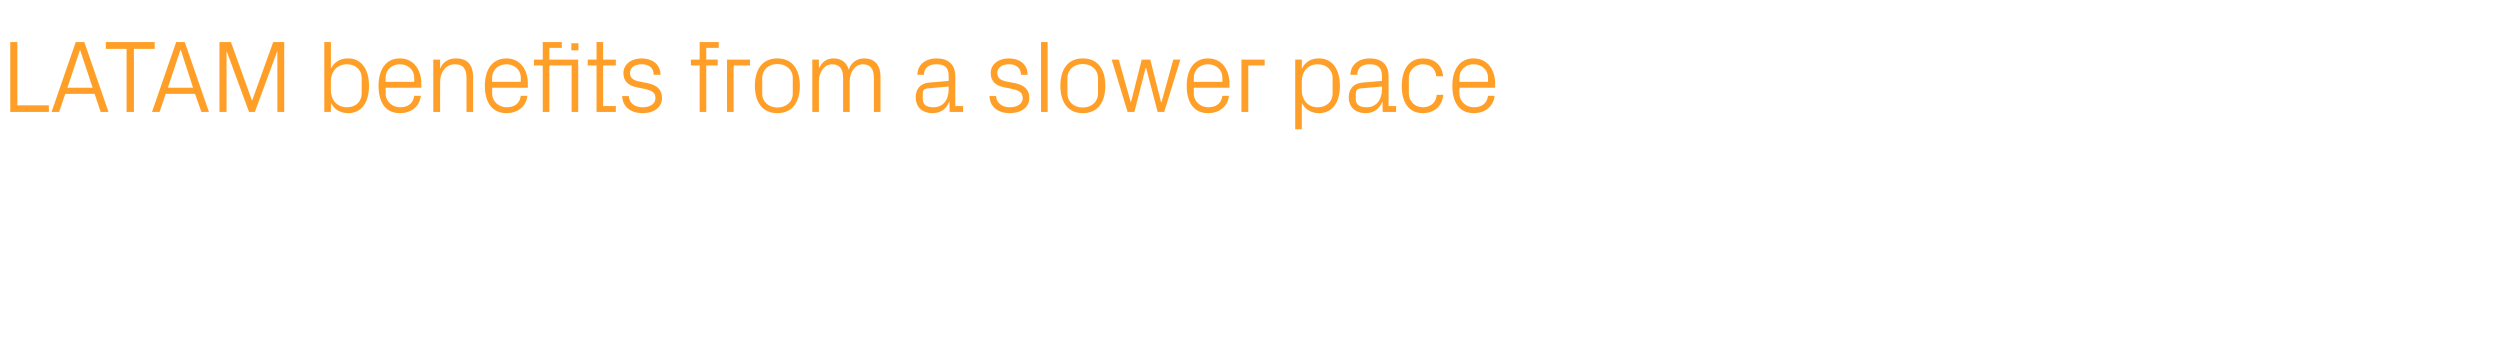 <?xml version="1.0" standalone="no"?><!DOCTYPE svg PUBLIC "-//W3C//DTD SVG 1.1//EN" "http://www.w3.org/Graphics/SVG/1.1/DTD/svg11.dtd"><svg xmlns="http://www.w3.org/2000/svg" version="1.1" width="1023px" height="141.2px" viewBox="0 -12 1023 141.2" style="top:-12px">  <desc>LATAM benefits from a slower pace</desc>  <defs/>  <g id="Polygon66846">    <path d="M 4.2 5.2 L 7.1 5.2 L 7.1 31.1 L 20 31.1 L 20 33.8 L 4.2 33.8 L 4.2 5.2 Z M 38.7 26.4 L 26.7 26.4 L 24.2 33.8 L 21.1 33.8 L 31 5.2 L 34.5 5.2 L 44.4 33.8 L 41.2 33.8 L 38.7 26.4 Z M 32.7 8.5 L 27.6 23.9 L 37.9 23.9 L 32.8 8.5 L 32.7 8.5 Z M 43.3 5.2 L 63.3 5.2 L 63.3 8 L 54.8 8 L 54.8 33.8 L 51.8 33.8 L 51.8 8 L 43.3 8 L 43.3 5.2 Z M 79.8 26.4 L 67.8 26.4 L 65.3 33.8 L 62.2 33.8 L 72.1 5.2 L 75.6 5.2 L 85.5 33.8 L 82.4 33.8 L 79.8 26.4 Z M 73.8 8.5 L 68.7 23.9 L 79 23.9 L 74 8.5 L 73.8 8.5 Z M 103.1 29.1 L 103.2 29.1 L 111.8 5.2 L 116.3 5.2 L 116.3 33.8 L 113.5 33.8 L 113.5 9.1 L 113.4 9.1 L 104.3 33.8 L 101.9 33.8 L 92.8 9.1 L 92.7 9.1 L 92.7 33.8 L 89.8 33.8 L 89.8 5.2 L 94.5 5.2 L 103.1 29.1 Z M 135.4 24.9 C 135.4 28.9 137.9 31.9 142 31.9 C 145.7 31.9 148 29.4 148 26.3 C 148 26.3 148 19.9 148 19.9 C 148 16.8 145.7 14.3 142 14.3 C 137.9 14.3 135.4 17.3 135.4 21.3 C 135.4 21.3 135.4 24.9 135.4 24.9 Z M 132.7 33.8 L 132.7 5.2 L 135.4 5.2 C 135.4 5.2 135.45 16.09 135.4 16.1 C 136.8 13.3 139.2 11.9 142.5 11.9 C 148 11.9 151 16.5 151 23.1 C 151 29.7 148.1 34.3 142.5 34.3 C 139.4 34.3 136.8 32.9 135.4 30.1 C 135.45 30.11 135.4 33.8 135.4 33.8 L 132.7 33.8 Z M 169.5 19.9 C 169.5 16.4 166.8 14.3 163.6 14.3 C 160.5 14.3 157.8 16.4 157.8 19.9 C 157.79 19.95 157.8 21.5 157.8 21.5 L 169.5 21.5 C 169.5 21.5 169.47 19.95 169.5 19.9 Z M 172.2 27.2 C 171.7 31.8 168 34.3 163.7 34.3 C 157.6 34.3 154.9 29.7 154.9 23.1 C 154.9 16.6 157.8 11.9 163.6 11.9 C 169.4 11.9 172.4 16.7 172.4 22.1 C 172.41 22.13 172.4 23.9 172.4 23.9 L 157.8 23.9 C 157.8 23.9 157.79 26.25 157.8 26.2 C 157.8 29.7 160.7 31.9 163.7 31.9 C 166.7 31.9 169.1 30.5 169.5 27.2 C 169.5 27.2 172.2 27.2 172.2 27.2 Z M 190.9 20 C 190.9 16.5 189.8 14.3 186.1 14.3 C 182.6 14.3 180.1 17.3 180.1 21.5 C 180.05 21.5 180.1 33.8 180.1 33.8 L 177.3 33.8 L 177.3 12.4 L 180.1 12.4 C 180.1 12.4 180.05 16.13 180.1 16.1 C 181.2 13.4 183.4 11.9 186.6 11.9 C 190.8 11.9 193.6 14.1 193.6 19.5 C 193.62 19.53 193.6 33.8 193.6 33.8 L 190.9 33.8 C 190.9 33.8 190.89 20.03 190.9 20 Z M 213.1 19.9 C 213.1 16.4 210.4 14.3 207.2 14.3 C 204.1 14.3 201.4 16.4 201.4 19.9 C 201.39 19.95 201.4 21.5 201.4 21.5 L 213.1 21.5 C 213.1 21.5 213.06 19.95 213.1 19.9 Z M 215.8 27.2 C 215.3 31.8 211.6 34.3 207.3 34.3 C 201.2 34.3 198.4 29.7 198.4 23.1 C 198.4 16.6 201.4 11.9 207.2 11.9 C 213 11.9 216 16.7 216 22.1 C 216 22.13 216 23.9 216 23.9 L 201.4 23.9 C 201.4 23.9 201.39 26.25 201.4 26.2 C 201.4 29.7 204.3 31.9 207.3 31.9 C 210.3 31.9 212.7 30.5 213.1 27.2 C 213.1 27.2 215.8 27.2 215.8 27.2 Z M 233.9 33.8 L 233.9 14.8 L 224.8 14.8 L 224.8 33.8 L 222.1 33.8 L 222.1 14.8 L 218.5 14.8 L 218.5 12.4 L 222.1 12.4 L 222.1 5.2 L 229.9 5.2 L 229.9 7.6 L 224.8 7.6 L 224.8 12.4 L 236.6 12.4 L 236.6 33.8 L 233.9 33.8 Z M 236.7 8.6 L 233.8 8.6 L 233.8 5.7 L 236.7 5.7 L 236.7 8.6 Z M 246.8 31.4 L 252 31.4 L 252 33.8 L 244.1 33.8 L 244.1 14.8 L 240.5 14.8 L 240.5 12.4 L 244.1 12.4 L 244.1 5.2 L 246.8 5.2 L 246.8 12.4 L 252 12.4 L 252 14.8 L 246.8 14.8 L 246.8 31.4 Z M 264.9 22 C 268.9 22.8 270.9 24.7 270.9 28.1 C 270.9 31.7 267.9 34.3 262.9 34.3 C 258.3 34.3 254.7 31.8 254.6 27.3 C 254.6 27.3 257.3 27.3 257.3 27.3 C 257.4 30.3 260 31.9 262.9 31.9 C 265.9 31.9 268.2 30.6 268.2 28.2 C 268.2 26 267 25.1 263.9 24.4 C 263.9 24.4 260.4 23.7 260.4 23.7 C 257.2 23 255.1 21.3 255.1 17.9 C 255.1 14.4 258.2 11.9 262.6 11.9 C 266.4 11.9 270.2 13.9 270.3 18.6 C 270.3 18.6 267.5 18.6 267.5 18.6 C 267.5 15.5 265.2 14.3 262.6 14.3 C 259.7 14.3 257.8 15.7 257.8 17.8 C 257.8 19.9 259.1 20.8 261.3 21.3 C 261.3 21.3 264.9 22 264.9 22 Z M 289 12.4 L 293.7 12.4 L 293.7 14.8 L 289 14.8 L 289 33.8 L 286.3 33.8 L 286.3 14.8 L 282.7 14.8 L 282.7 12.4 L 286.3 12.4 L 286.3 5.2 L 294.1 5.2 L 294.1 7.6 L 289 7.6 L 289 12.4 Z M 297.5 12.4 L 306.9 12.4 L 306.9 14.8 L 300.2 14.8 L 300.2 33.8 L 297.5 33.8 L 297.5 12.4 Z M 318.1 11.9 C 324.4 11.9 327.3 16.6 327.3 23.1 C 327.3 29.6 324.4 34.3 318.1 34.3 C 311.8 34.3 308.9 29.6 308.9 23.1 C 308.9 16.6 311.8 11.9 318.1 11.9 Z M 324.4 19.9 C 324.4 16.5 321.7 14.2 318.1 14.2 C 314.6 14.2 311.9 16.5 311.9 19.9 C 311.9 19.9 311.9 26.3 311.9 26.3 C 311.9 29.7 314.6 32 318.1 32 C 321.7 32 324.4 29.7 324.4 26.3 C 324.4 26.3 324.4 19.9 324.4 19.9 Z M 332.4 12.4 L 335.1 12.4 C 335.1 12.4 335.11 16.13 335.1 16.1 C 336.1 13.6 338.1 11.9 341.1 11.9 C 344 11.9 346.4 13.3 347.3 16.5 C 348.2 13.8 350.4 11.9 353.6 11.9 C 357.4 11.9 360.3 14 360.3 19.5 C 360.31 19.53 360.3 33.8 360.3 33.8 L 357.6 33.8 C 357.6 33.8 357.58 19.91 357.6 19.9 C 357.6 16.4 356.3 14.3 353.1 14.3 C 350.1 14.3 347.7 17.2 347.7 21.4 C 347.71 21.42 347.7 33.8 347.7 33.8 L 345 33.8 C 345 33.8 344.98 19.91 345 19.9 C 345 16.4 343.7 14.3 340.5 14.3 C 337.5 14.3 335.1 17.2 335.1 21.4 C 335.11 21.42 335.1 33.8 335.1 33.8 L 332.4 33.8 L 332.4 12.4 Z M 388.2 19.1 C 388.2 15.3 386.2 14.3 383.2 14.3 C 380.1 14.3 378.1 15.7 378.1 18.6 C 378.1 18.6 375.4 18.6 375.4 18.6 C 375.4 14.6 378.6 11.9 383.2 11.9 C 387.9 11.9 390.9 14.2 390.9 19.2 C 390.93 19.19 390.9 31.4 390.9 31.4 L 394.1 31.4 L 394.1 33.8 L 388.6 33.8 L 388.5 29.7 C 388.5 29.7 388.37 29.65 388.4 29.7 C 387.2 32.7 384.8 34.3 381.6 34.3 C 379.5 34.3 377.5 33.6 376.4 32.4 C 375.3 31.3 374.7 29.6 374.7 27.9 C 374.7 24.6 376.4 22.2 380.1 21.8 C 380.14 21.84 388.2 21.1 388.2 21.1 C 388.2 21.1 388.24 19.11 388.2 19.1 Z M 379.3 24.2 C 378 24.4 377.6 25 377.6 26.3 C 377.6 26.3 377.6 28.7 377.6 28.7 C 377.6 30.9 379.3 31.9 382 31.9 C 385.9 31.9 388.2 28.9 388.2 24.5 C 388.24 24.49 388.2 23.4 388.2 23.4 C 388.2 23.4 379.34 24.23 379.3 24.2 Z M 415.2 22 C 419.2 22.8 421.2 24.7 421.2 28.1 C 421.2 31.7 418.2 34.3 413.1 34.3 C 408.5 34.3 405 31.8 404.9 27.3 C 404.9 27.3 407.6 27.3 407.6 27.3 C 407.7 30.3 410.3 31.9 413.2 31.9 C 416.1 31.9 418.5 30.6 418.5 28.2 C 418.5 26 417.3 25.1 414.2 24.4 C 414.2 24.4 410.7 23.7 410.7 23.7 C 407.5 23 405.4 21.3 405.4 17.9 C 405.4 14.4 408.4 11.9 412.9 11.9 C 416.7 11.9 420.5 13.9 420.5 18.6 C 420.5 18.6 417.8 18.6 417.8 18.6 C 417.7 15.5 415.5 14.3 412.9 14.3 C 410 14.3 408.1 15.7 408.1 17.8 C 408.1 19.9 409.4 20.8 411.6 21.3 C 411.6 21.3 415.2 22 415.2 22 Z M 426 33.8 L 426 5.2 L 428.7 5.2 L 428.7 33.8 L 426 33.8 Z M 443.1 11.9 C 449.4 11.9 452.3 16.6 452.3 23.1 C 452.3 29.6 449.4 34.3 443.1 34.3 C 436.8 34.3 433.9 29.6 433.9 23.1 C 433.9 16.6 436.8 11.9 443.1 11.9 Z M 449.3 19.9 C 449.3 16.5 446.6 14.2 443.1 14.2 C 439.5 14.2 436.8 16.5 436.8 19.9 C 436.8 19.9 436.8 26.3 436.8 26.3 C 436.8 29.7 439.5 32 443.1 32 C 446.6 32 449.3 29.7 449.3 26.3 C 449.3 26.3 449.3 19.9 449.3 19.9 Z M 462.8 29.8 L 467.2 12.4 L 470.7 12.4 L 475.1 29.8 L 475.3 29.8 L 480.1 12.4 L 483 12.4 L 476.4 33.8 L 473.7 33.8 L 469 15.8 L 468.8 15.8 L 464.2 33.8 L 461.4 33.8 L 454.9 12.4 L 457.8 12.4 L 462.7 29.8 L 462.8 29.8 Z M 500.2 19.9 C 500.2 16.4 497.5 14.3 494.3 14.3 C 491.2 14.3 488.5 16.4 488.5 19.9 C 488.5 19.95 488.5 21.5 488.5 21.5 L 500.2 21.5 C 500.2 21.5 500.17 19.95 500.2 19.9 Z M 502.9 27.2 C 502.4 31.8 498.7 34.3 494.4 34.3 C 488.3 34.3 485.6 29.7 485.6 23.1 C 485.6 16.6 488.5 11.9 494.3 11.9 C 500.1 11.9 503.1 16.7 503.1 22.1 C 503.11 22.13 503.1 23.9 503.1 23.9 L 488.5 23.9 C 488.5 23.9 488.5 26.25 488.5 26.2 C 488.5 29.7 491.4 31.9 494.4 31.9 C 497.4 31.9 499.8 30.5 500.2 27.2 C 500.2 27.2 502.9 27.2 502.9 27.2 Z M 508 12.4 L 517.5 12.4 L 517.5 14.8 L 510.8 14.8 L 510.8 33.8 L 508 33.8 L 508 12.4 Z M 532.7 24.9 C 532.7 28.9 535.2 31.9 539.2 31.9 C 543 31.9 545.3 29.4 545.3 26.3 C 545.3 26.3 545.3 19.9 545.3 19.9 C 545.3 16.8 543 14.3 539.2 14.3 C 535.2 14.3 532.7 17.3 532.7 21.3 C 532.7 21.3 532.7 24.9 532.7 24.9 Z M 530 40.9 L 530 12.4 L 532.7 12.4 C 532.7 12.4 532.72 16.09 532.7 16.1 C 534.1 13.3 536.5 11.9 539.7 11.9 C 545.3 11.9 548.3 16.5 548.3 23.1 C 548.3 29.7 545.4 34.3 539.7 34.3 C 536.7 34.3 534.1 32.9 532.7 30.1 C 532.72 30.11 532.7 40.9 532.7 40.9 L 530 40.9 Z M 565.5 19.1 C 565.5 15.3 563.4 14.3 560.4 14.3 C 557.4 14.3 555.4 15.7 555.4 18.6 C 555.4 18.6 552.6 18.6 552.6 18.6 C 552.6 14.6 555.9 11.9 560.5 11.9 C 565.1 11.9 568.2 14.2 568.2 19.2 C 568.17 19.19 568.2 31.4 568.2 31.4 L 571.3 31.4 L 571.3 33.8 L 565.8 33.8 L 565.7 29.7 C 565.7 29.7 565.61 29.65 565.6 29.7 C 564.4 32.7 562 34.3 558.8 34.3 C 556.7 34.3 554.8 33.6 553.6 32.4 C 552.5 31.3 551.9 29.6 551.9 27.9 C 551.9 24.6 553.6 22.2 557.4 21.8 C 557.38 21.84 565.5 21.1 565.5 21.1 C 565.5 21.1 565.48 19.11 565.5 19.1 Z M 556.6 24.2 C 555.3 24.4 554.8 25 554.8 26.3 C 554.8 26.3 554.8 28.7 554.8 28.7 C 554.8 30.9 556.5 31.9 559.3 31.9 C 563.1 31.9 565.5 28.9 565.5 24.5 C 565.48 24.49 565.5 23.4 565.5 23.4 C 565.5 23.4 556.58 24.23 556.6 24.2 Z M 587.7 19.2 C 587.4 15.7 585 14.3 582.2 14.3 C 579.3 14.3 576.5 16.5 576.5 20 C 576.5 20 576.5 26.2 576.5 26.2 C 576.5 29.5 579.1 31.9 582.2 31.9 C 585.2 31.9 587.7 30.1 587.9 26.8 C 587.9 26.8 590.6 26.8 590.6 26.8 C 590.1 31.9 586.4 34.3 582.3 34.3 C 576.2 34.3 573.6 29.6 573.6 23.2 C 573.6 16.4 576.6 11.9 582.4 11.9 C 586.7 11.9 590.1 14.4 590.5 19.2 C 590.5 19.2 587.7 19.2 587.7 19.2 Z M 608.9 19.9 C 608.9 16.4 606.2 14.3 603 14.3 C 599.9 14.3 597.2 16.4 597.2 19.9 C 597.19 19.95 597.2 21.5 597.2 21.5 L 608.9 21.5 C 608.9 21.5 608.87 19.95 608.9 19.9 Z M 611.6 27.2 C 611.1 31.8 607.4 34.3 603.1 34.3 C 597 34.3 594.3 29.7 594.3 23.1 C 594.3 16.6 597.2 11.9 603 11.9 C 608.8 11.9 611.8 16.7 611.8 22.1 C 611.81 22.13 611.8 23.9 611.8 23.9 L 597.2 23.9 C 597.2 23.9 597.19 26.25 597.2 26.2 C 597.2 29.7 600.1 31.9 603.1 31.9 C 606.1 31.9 608.5 30.5 608.9 27.2 C 608.9 27.2 611.6 27.2 611.6 27.2 Z " stroke="none" fill="#ff9f27"/>  </g></svg>